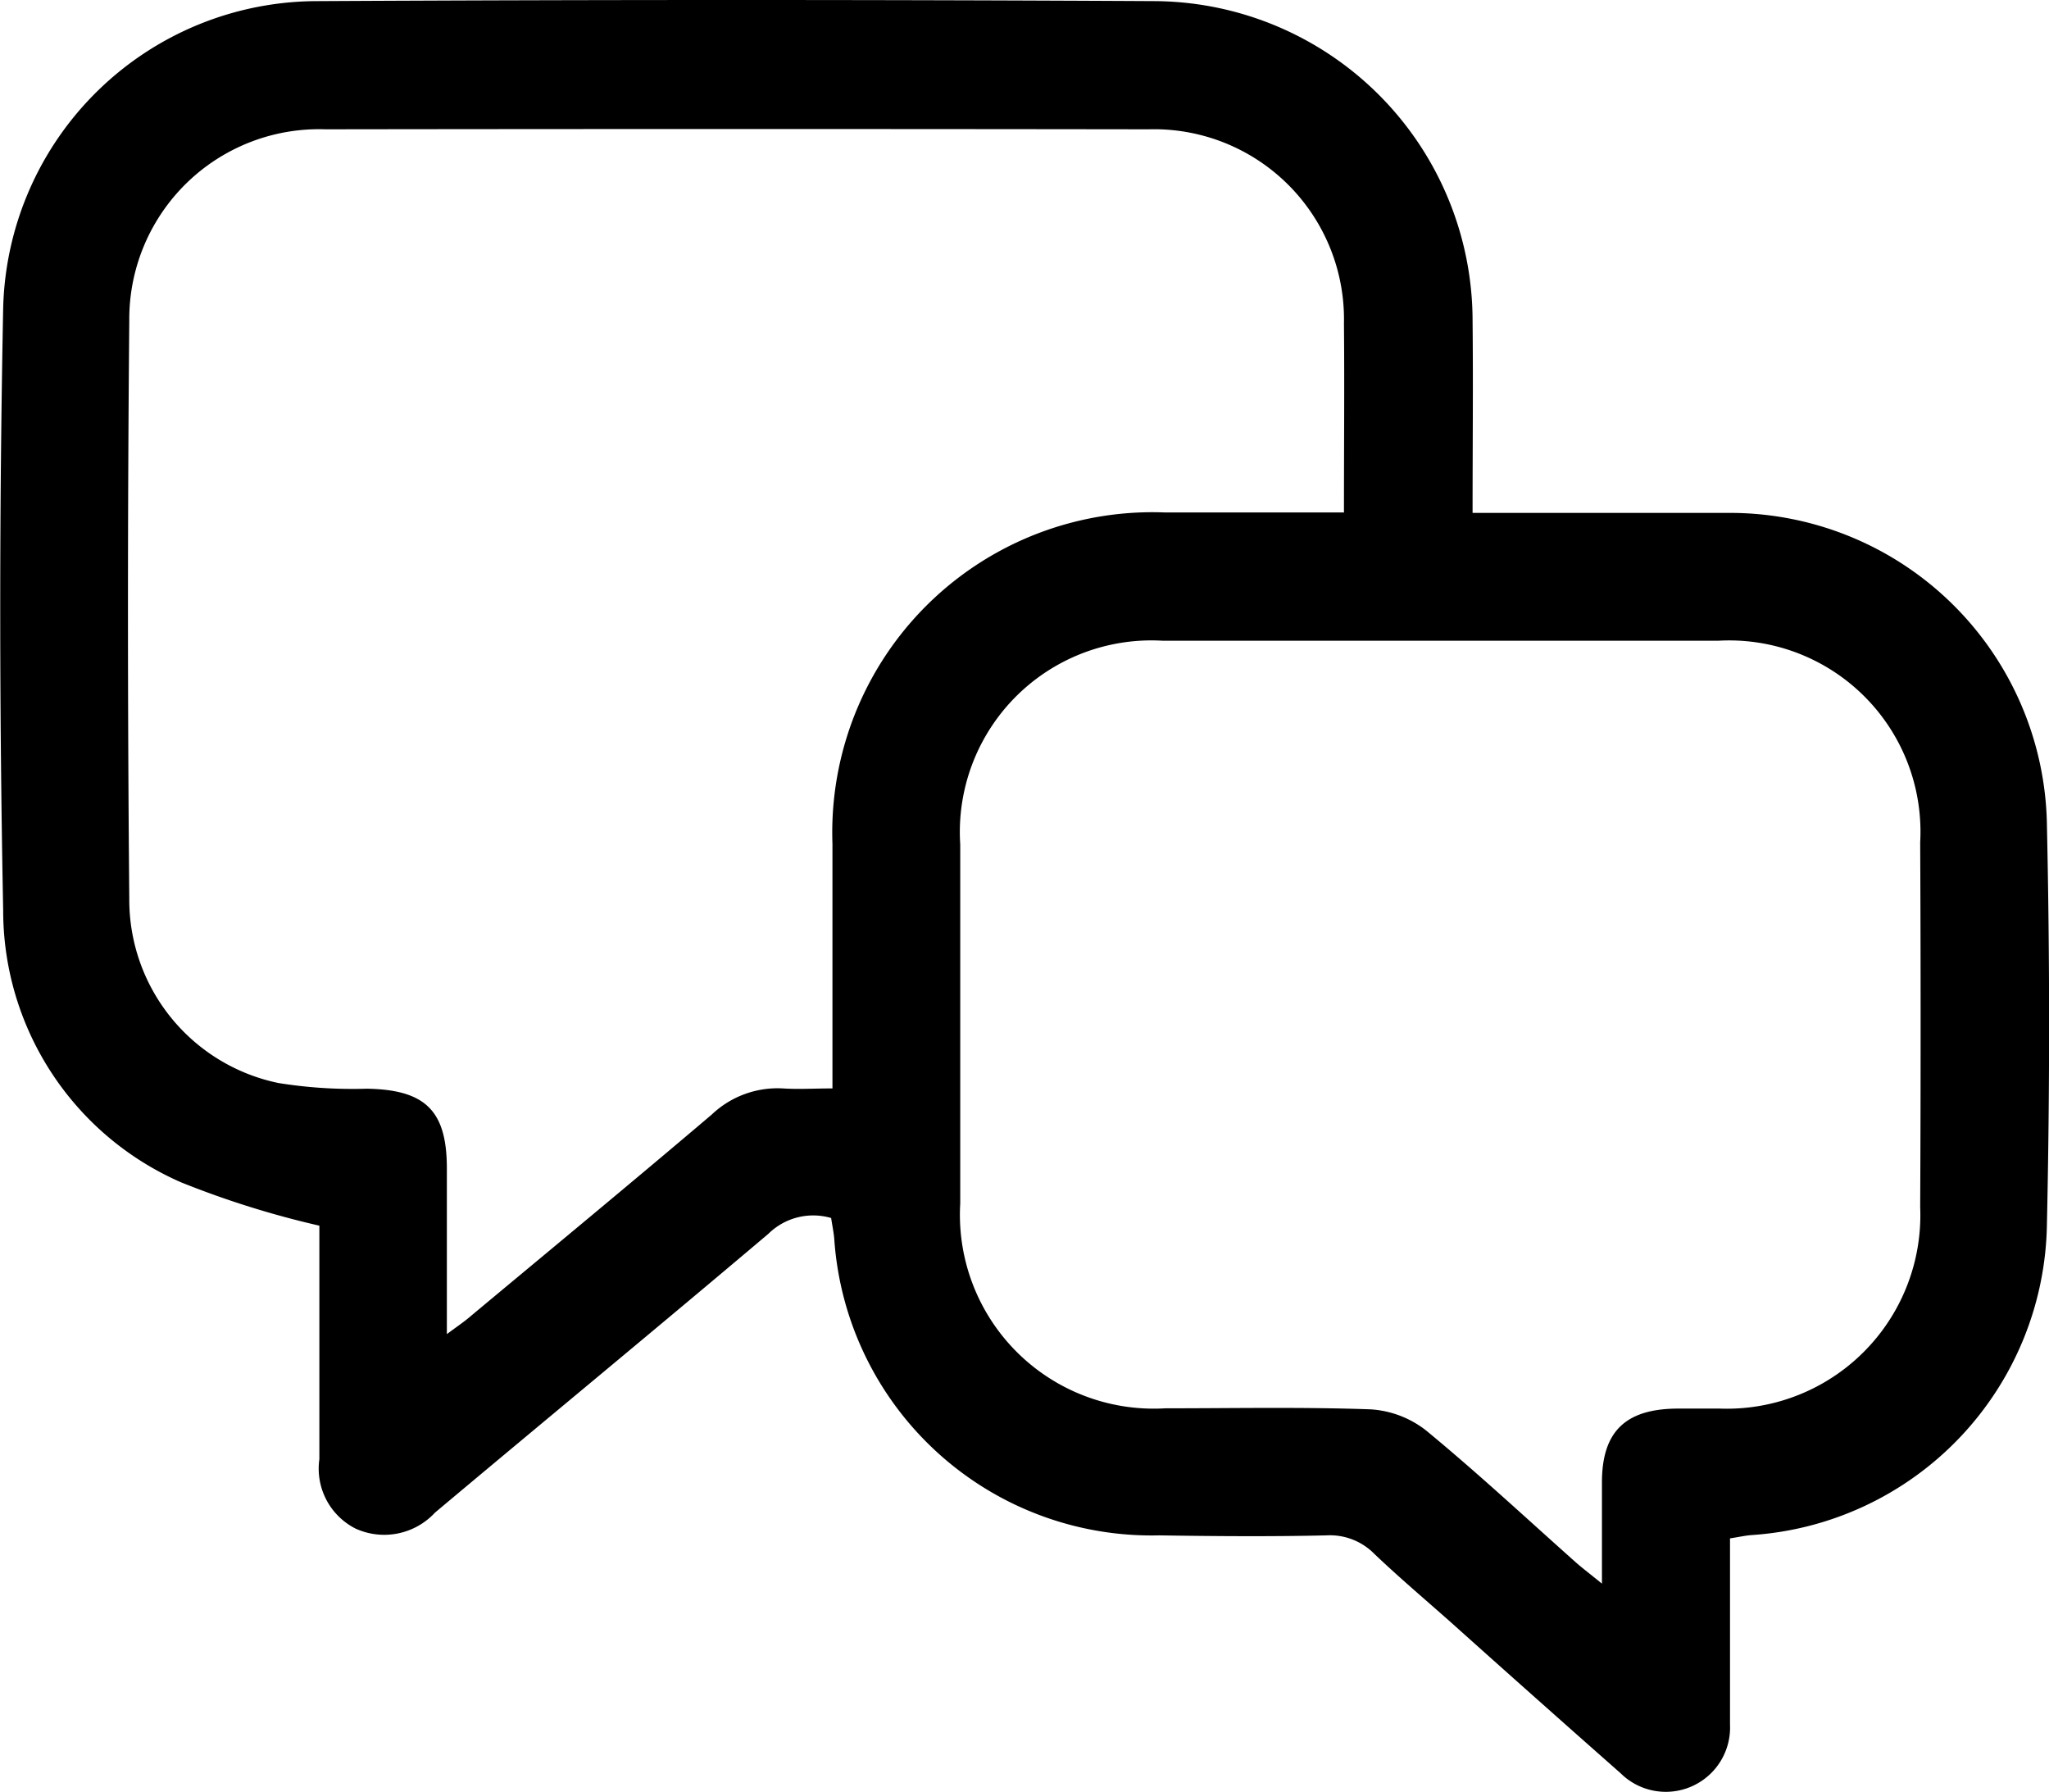 <svg xmlns="http://www.w3.org/2000/svg" xmlns:xlink="http://www.w3.org/1999/xlink" id="icon-contact" width="21.904" height="19.157" viewBox="0 0 21.904 19.157">
  <defs fill="#000000">
    <clipPath id="clip-path" fill="#000000">
      <rect id="Rectangle_64" data-name="Rectangle 64" width="21.904" height="19.157" fill="#000000"/>
    </clipPath>
  </defs>
  <g id="Group_78" data-name="Group 78" clip-path="url(#clip-path)">
    <path id="Path_19" data-name="Path 19" d="M18.494,16.443c0,.506,0,1,0,1.5,0,.164,0,.327,0,.491a.687.687,0,0,1-1.17.518q-.907-.8-1.812-1.611c-.274-.243-.553-.479-.818-.731a.666.666,0,0,0-.513-.2c-.6.014-1.193.009-1.79,0a3.4,3.4,0,0,1-3.473-3.173c-.007-.075-.023-.15-.033-.219a.683.683,0,0,0-.67.168c-1.182,1-2.378,1.985-3.565,2.981a.74.74,0,0,1-.846.172.718.718,0,0,1-.39-.743c0-.75,0-1.5,0-2.252V13.1a9.851,9.851,0,0,1-1.48-.464,3.17,3.17,0,0,1-1.9-2.909q-.063-3.218,0-6.437A3.363,3.363,0,0,1,3.4.012q4.475-.024,8.95,0a3.42,3.42,0,0,1,3.392,3.415c.007.672,0,1.344,0,2.055H16.3c.722,0,1.443,0,2.165,0a3.389,3.389,0,0,1,3.417,3.348q.046,2.121,0,4.243a3.381,3.381,0,0,1-3.16,3.334c-.065.005-.13.02-.227.035M14.367,5.481c0-.7.006-1.363,0-2.026a2.031,2.031,0,0,0-2.088-2.073q-4.4-.006-8.8,0A2.029,2.029,0,0,0,1.382,3.426q-.028,3.088,0,6.176a2,2,0,0,0,1.593,1.973,4.99,4.99,0,0,0,.947.061c.625.011.855.234.855.853,0,.573,0,1.146,0,1.77.117-.087.194-.138.264-.2.857-.714,1.718-1.425,2.568-2.147a1.021,1.021,0,0,1,.76-.279c.168.011.337,0,.53,0v-.363c0-.75,0-1.5,0-2.251a3.423,3.423,0,0,1,3.551-3.542c.624,0,1.248,0,1.914,0m2.761,11.451c0-.4,0-.741,0-1.084,0-.542.25-.784.8-.789.154,0,.308,0,.461,0a2.069,2.069,0,0,0,2.141-2.153q.009-1.948,0-3.9a2.045,2.045,0,0,0-2.156-2.154q-2.972,0-5.944,0a2.048,2.048,0,0,0-2.162,2.177q0,1.919,0,3.838a2.072,2.072,0,0,0,2.192,2.189c.731,0,1.462-.015,2.193.011a1.067,1.067,0,0,1,.594.225c.549.452,1.07.937,1.6,1.409.075.066.156.127.28.228" transform="translate(0 0)" fill="#000000"/>
  </g>
</svg>